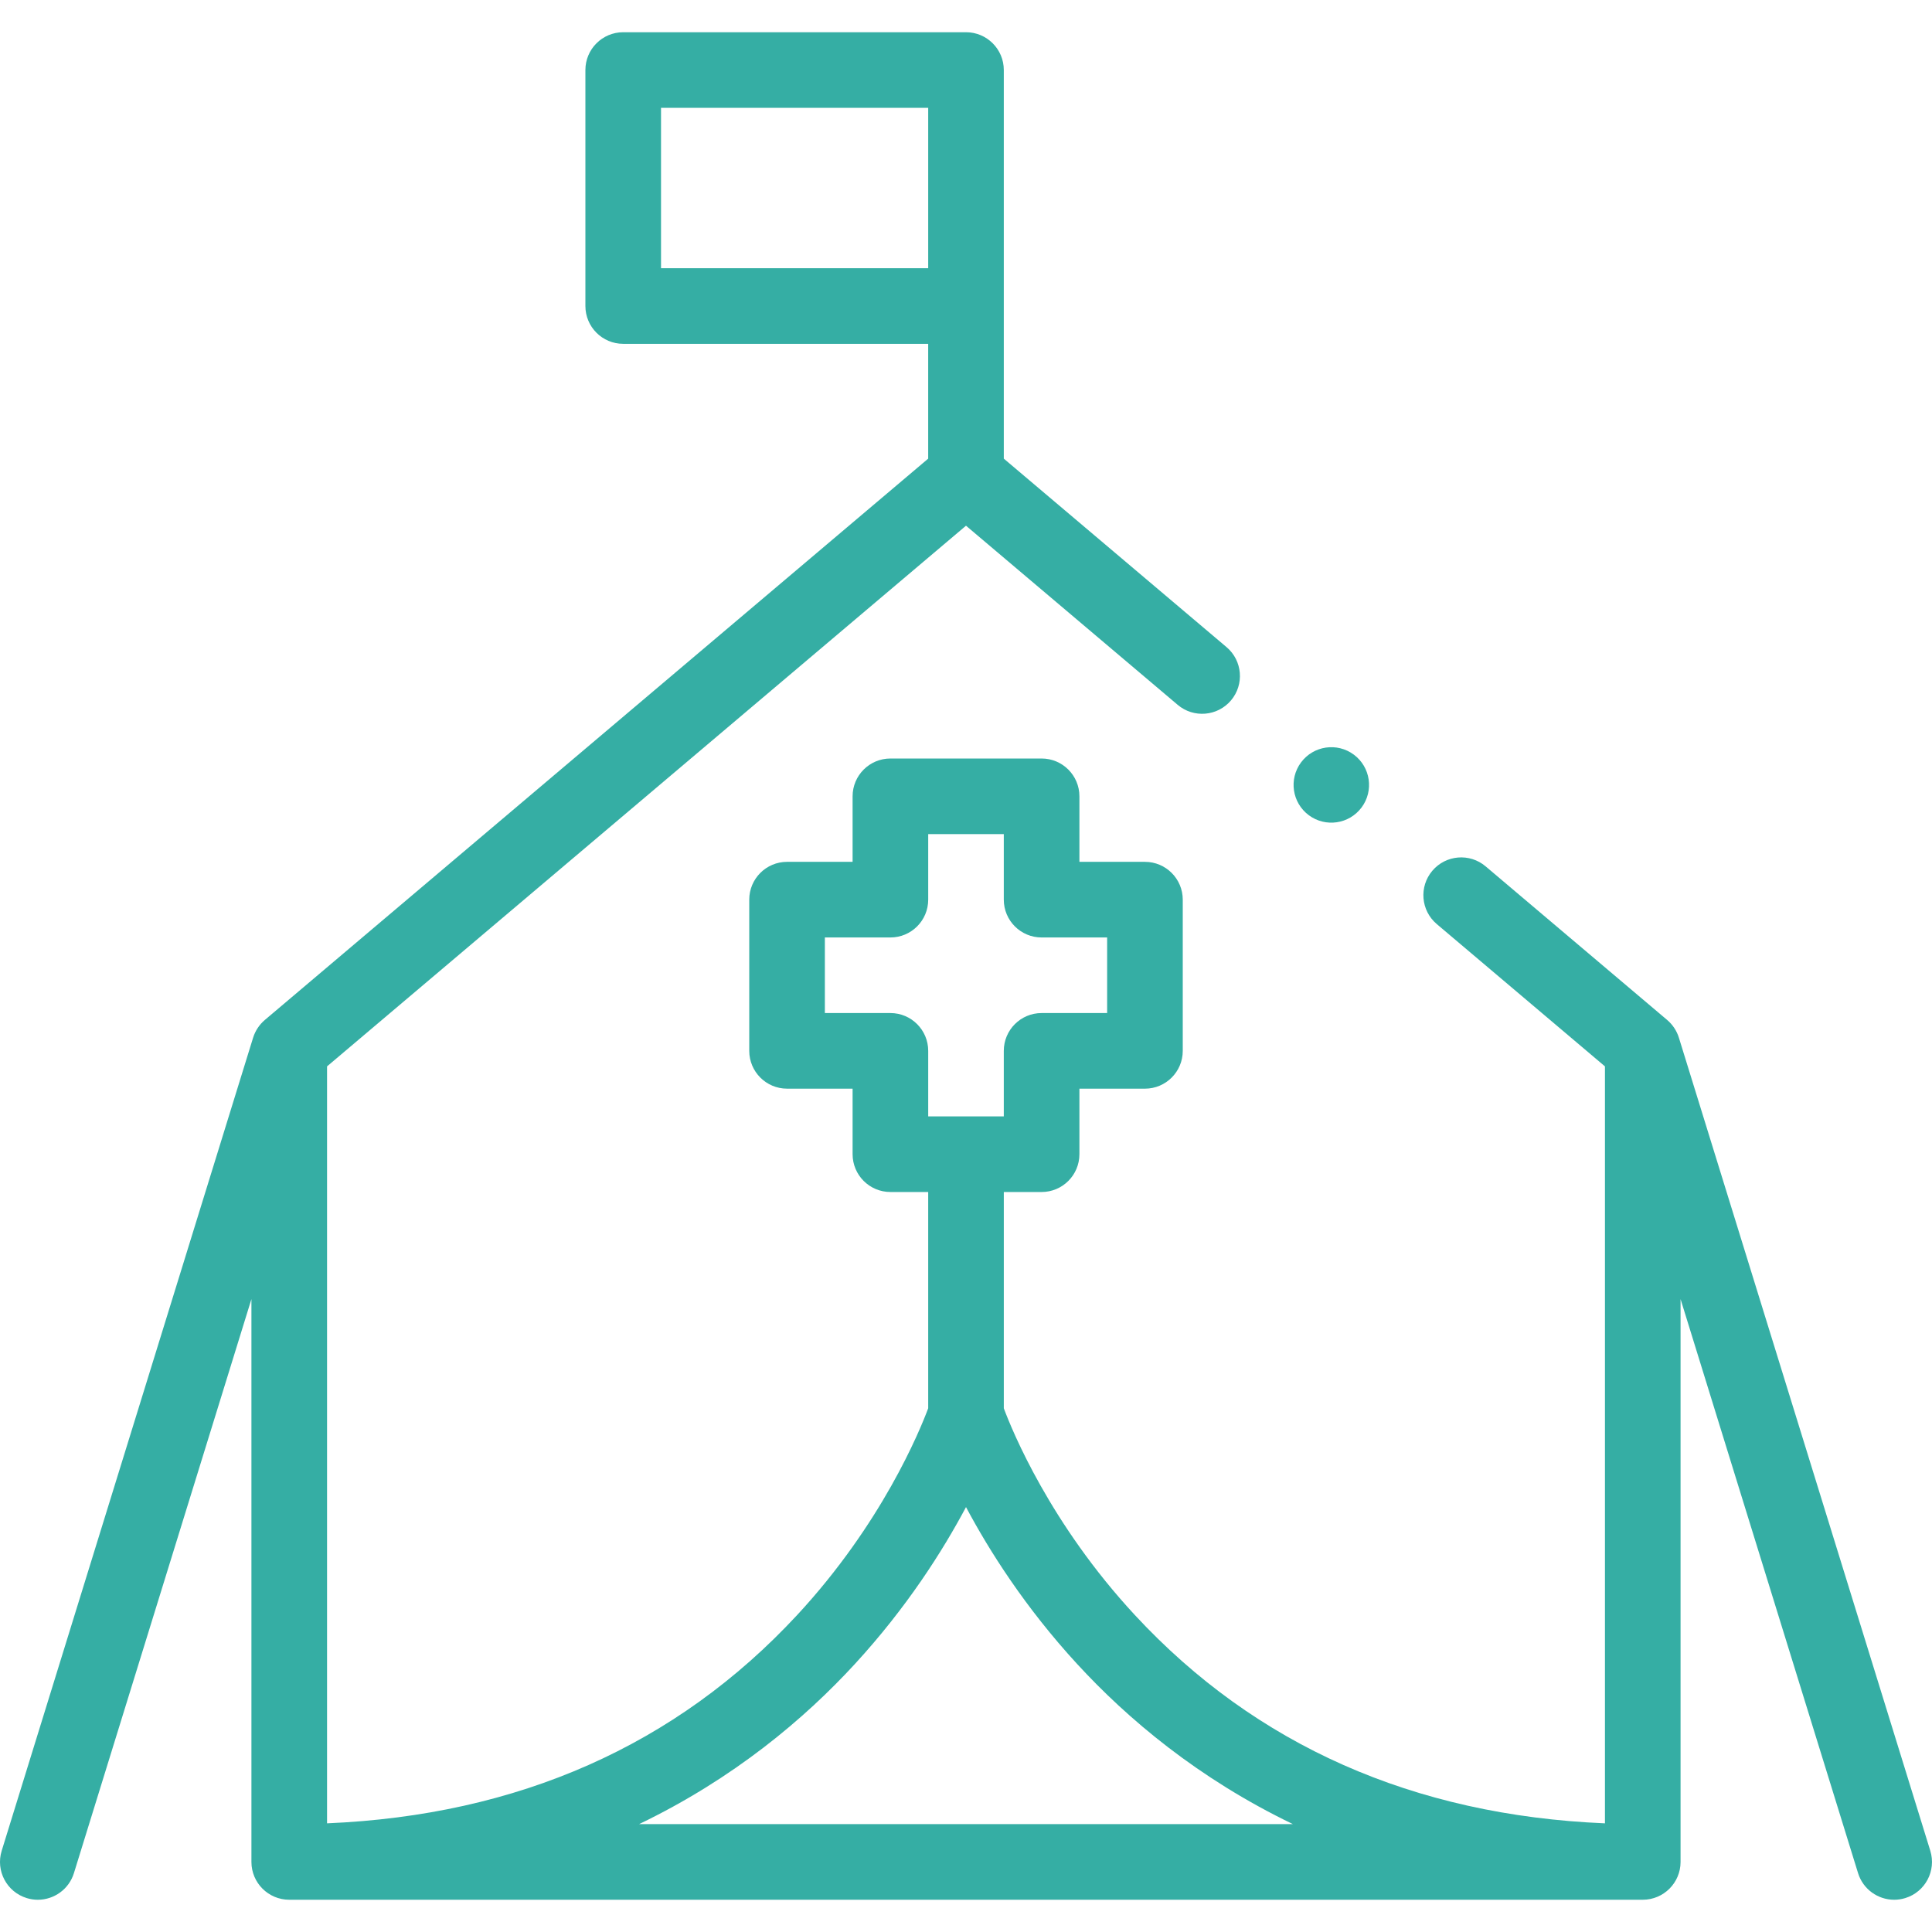 <svg id="Capa_1" enable-background="new 0 0 512 512" height="300" viewBox="0 0 512 512" width="300" xmlns="http://www.w3.org/2000/svg" version="1.1" xmlns:xlink="http://www.w3.org/1999/xlink" xmlns:svgjs="http://svgjs.dev/svgjs"><g width="100%" height="100%" transform="matrix(1,0,0,1,0,0)"><g><path d="m346.843 216.036c4.43 3.297 10.695 2.378 13.992-2.053 3.297-4.43 2.378-10.695-2.053-13.991-4.431-3.297-10.695-2.378-13.992 2.053-3.297 4.43-2.378 10.694 2.053 13.991z" fill="#35aea4" fill-opacity="1" data-original-color="#000000ff" stroke="none" stroke-opacity="1"/><path d="m511.55 490.476-66.629-215.48c-.557-1.803-1.66-3.47-3.1-4.689l-48.12-40.718c-4.225-3.574-10.547-3.047-14.121 1.177s-3.048 10.546 1.176 14.121l44.573 37.716v200.602c-50.684-2.139-92.551-20.672-124.559-55.177-22.468-24.221-32.524-48.844-34.75-54.814v-57.318h10.016c5.533 0 10.019-4.486 10.019-10.019v-17.367h17.368c5.533 0 10.019-4.486 10.019-10.019v-40.07c0-5.534-4.486-10.019-10.019-10.019h-17.368v-17.367c0-5.534-4.486-10.019-10.019-10.019h-40.07c-5.533 0-10.019 4.486-10.019 10.019v17.365h-17.368c-5.533 0-10.019 4.486-10.019 10.019v40.07c0 5.534 4.486 10.019 10.019 10.019h17.368v17.367c0 5.534 4.486 10.019 10.019 10.019h10.016v57.316c-2.237 5.998-12.294 30.607-34.751 54.816-32.008 34.504-73.876 53.038-124.558 55.177v-200.6l169.327-143.283 56.104 47.475c4.225 3.574 10.545 3.047 14.121-1.177 3.574-4.224 3.048-10.546-1.176-14.121l-59.03-49.95v-102.985c0-5.534-4.486-10.019-10.019-10.019h-90.843c-5.533 0-10.019 4.486-10.019 10.019v62.538c0 5.534 4.486 10.019 10.019 10.019h80.824v30.428l-175.802 148.76c-1.44 1.218-2.542 2.887-3.1 4.689l-66.629 215.48c-1.635 5.287 1.326 10.898 6.612 12.532.985.305 1.982.45 2.963.45 4.278 0 8.24-2.761 9.569-7.062l47.038-152.12v149.16c0 5.534 4.486 10.019 10.019 10.019h358.697c5.533 0 10.019-4.486 10.019-10.019v-149.16l47.038 152.12c1.33 4.301 5.292 7.062 9.569 7.062.979 0 1.977-.145 2.963-.45 5.287-1.635 8.248-7.246 6.613-12.532zm-275.585-222.006h-17.368v-20.031h17.368c5.533 0 10.019-4.486 10.019-10.019v-17.367h20.031v17.367c0 5.534 4.486 10.019 10.019 10.019h17.368v20.031h-17.368c-5.533 0-10.019 4.486-10.019 10.019v17.367h-20.031v-17.366c0-5.534-4.486-10.02-10.019-10.02zm-60.789-197.389v-42.5h70.805v42.5zm-5.818 412.335c25.189-12.127 43.912-27.988 57.198-42.448 13.795-15.014 23.28-29.99 29.444-41.575 6.163 11.585 15.648 26.562 29.444 41.575 13.286 14.46 32.009 30.321 57.198 42.448z" fill="#35aea4" fill-opacity="1" data-original-color="#000000ff" stroke="none" stroke-opacity="1"/></g></g></svg>
